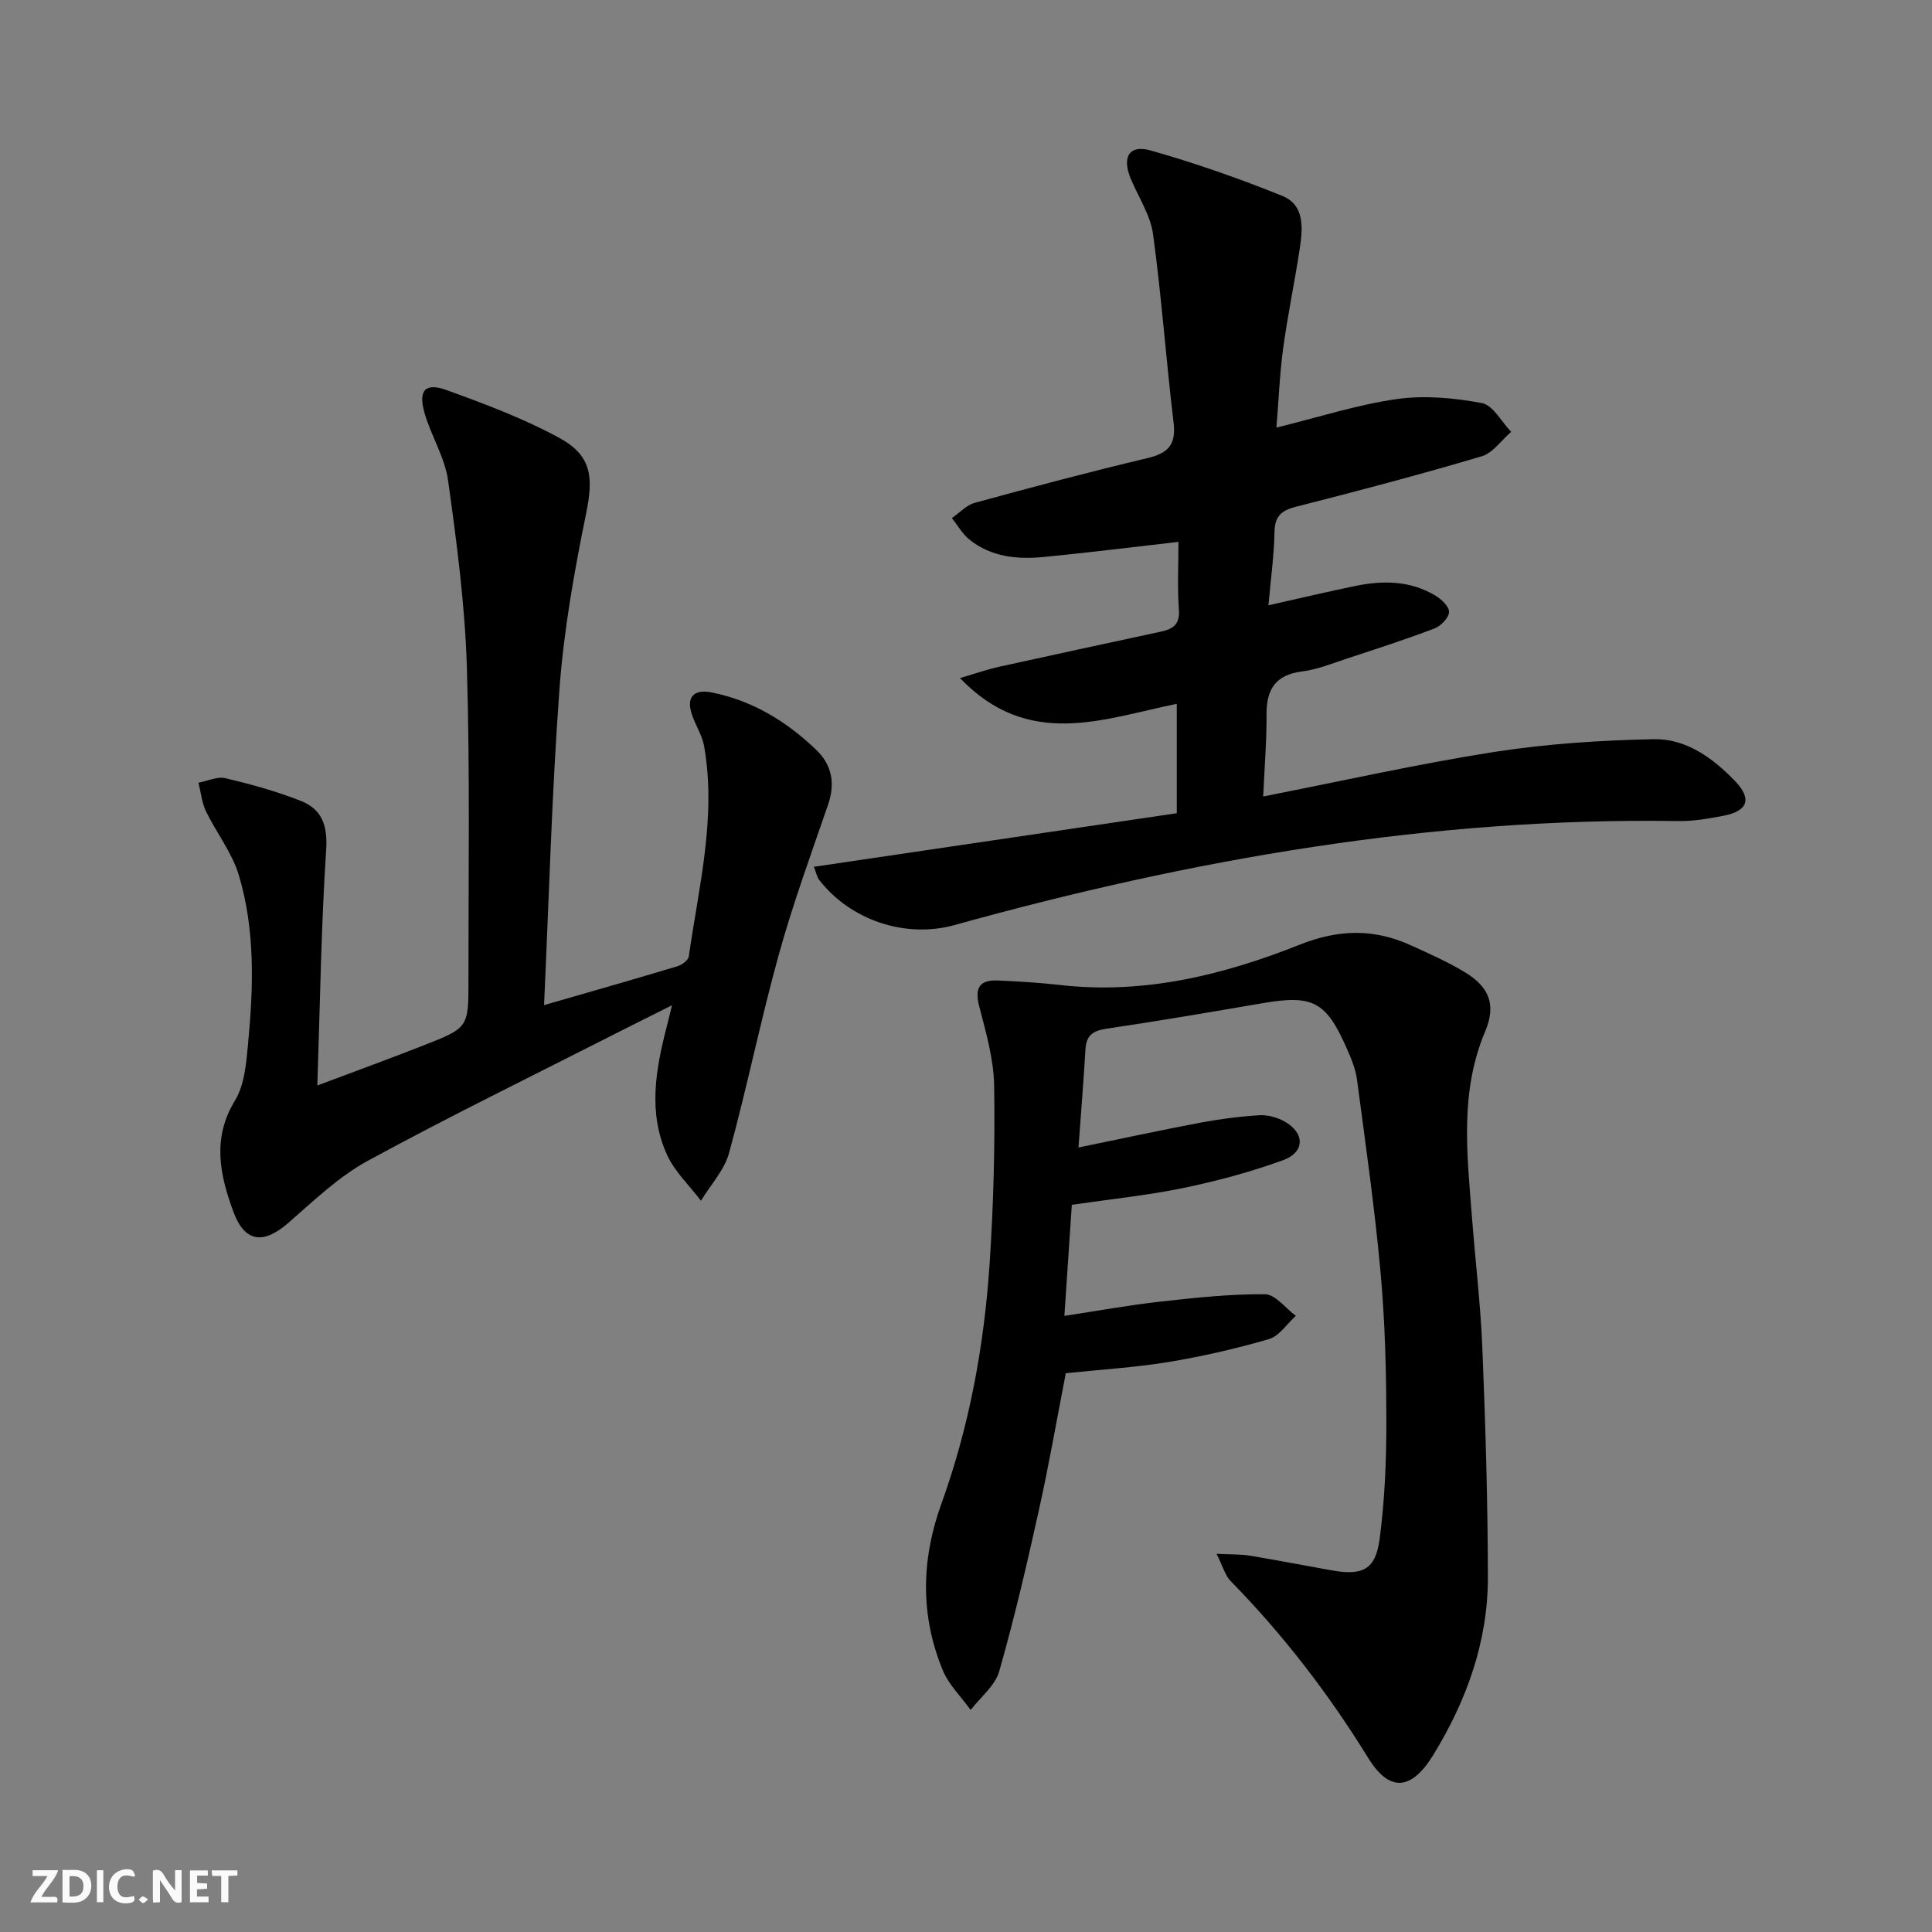 <svg enable-background="new 0 0 400 400" viewBox="0 0 400 400" xmlns="http://www.w3.org/2000/svg"><rect x="0" y="0" width="400" height="400" fill="#808080" stroke="none"/><g fill="#fbfafa"><path d="m37.59 393.81c-.92.31-1.52.05-2-.78-.7-1.2-1.52-2.34-2.47-3.78v4.59c-.55.03-.95.05-1.41.07-.03-.37-.06-.64-.06-.91 0-1.91 0-3.81 0-5.7 1.13-.41 1.77-.03 2.29.91.62 1.11 1.38 2.14 2.31 3.19v-4.2h1.35v6.61z"/><path d="m12.94 393.88v-6.75c1.9.19 3.93-.54 5.37 1.29.8 1.01.78 2.88.03 3.97-1.37 1.97-3.4 1.51-5.4 1.49m1.45-1.22c2.04.12 2.92-.58 2.89-2.21-.03-1.51-.98-2.19-2.89-2z"/><path d="m11.81 393.87h-5.49c.68-2.18 2.47-3.48 3.51-5.45h-3.08v-1.21h5.29c-.71 2.13-2.44 3.48-3.47 5.51.86 0 1.63.04 2.39-.01.79-.05 1.14.21.85 1.16"/><path d="m39.33 393.86v-6.61h3.7v1.07h-2.22v1.52c.68.04 1.34.09 2.07.13v1.07c-.72.05-1.38.09-2.1.14v1.48h2.4v1.19h-3.85z"/><path d="m27.71 388.56c-1.15-.3-2.46-.61-3.1.64-.37.73-.41 1.93-.06 2.67.63 1.35 1.99.93 3.17.68.35.94-.01 1.32-.93 1.46-1.62.25-3.05-.27-3.76-1.48-.73-1.25-.6-3.03.31-4.17.88-1.11 2.71-1.7 4-1.16.32.13.44.74.65 1.12-.1.08-.19.16-.28.24"/><path d="m49.15 387.24v1.07c-.59.02-1.17.05-1.87.08v5.44h-1.48v-5.44h-1.85c-.05-.4-.08-.73-.13-1.15z"/><path d="m20.06 387.21h1.33v6.62h-1.33z"/><path d="m30.68 393.25c-.49.38-.8.79-1.05.76-.32-.05-.6-.45-.9-.7.26-.24.51-.64.8-.67.29-.04.62.3 1.15.61"/></g><path d="m251.87 321.7c3.24.16 5.06.08 6.82.37 5.73.95 11.44 2.07 17.16 3.08 6.26 1.1 8.94-.19 9.78-6.46 1.06-8.01 1.41-16.16 1.4-24.25-.01-10.31-.26-20.65-1.19-30.9-1.21-13.38-3.12-26.69-4.89-40.02-.3-2.26-1.24-4.48-2.18-6.6-4.24-9.6-7.02-10.99-17.32-9.23-10.79 1.85-21.59 3.7-32.43 5.3-2.8.42-4.13 1.44-4.29 4.27-.38 6.44-.9 12.86-1.44 20.32 8.77-1.8 16.92-3.57 25.12-5.12 4.06-.77 8.19-1.3 12.31-1.56 1.72-.11 3.69.43 5.21 1.28 4.26 2.38 4.28 6.38-.32 8.04-6.68 2.42-13.61 4.29-20.57 5.73-7.44 1.54-15.05 2.31-23.13 3.49-.49 7.38-.99 14.77-1.54 23 6.92-1.05 13.37-2.23 19.86-2.95 7.2-.81 14.45-1.59 21.68-1.53 2.14.02 4.25 2.9 6.38 4.47-1.84 1.66-3.42 4.18-5.56 4.81-6.82 1.99-13.79 3.59-20.81 4.75-6.86 1.13-13.85 1.54-21.26 2.32-1.82 9.37-3.48 18.95-5.59 28.45-2.47 11.16-5.06 22.3-8.2 33.28-.85 2.98-3.87 5.34-5.9 7.99-1.96-2.72-4.53-5.2-5.78-8.22-4.7-11.39-4.46-22.93-.27-34.52 5.79-16.04 8.84-32.71 9.97-49.66.81-12.24 1.13-24.54.94-36.8-.09-5.52-1.69-11.08-3.1-16.5-.99-3.82.09-5.49 3.87-5.33 4.31.19 8.64.45 12.93.94 17.33 1.97 33.76-2.07 49.55-8.35 8.12-3.23 15.41-3.34 23.06.14 3.77 1.72 7.59 3.41 11.12 5.54 5.08 3.06 6.56 6.76 4.22 12.3-5.29 12.52-3.73 25.4-2.74 38.28.7 9.11 1.8 18.21 2.17 27.34.64 15.79 1.12 31.59 1.14 47.39.01 13.27-4.38 25.45-11.26 36.69-4.54 7.43-9.08 7.91-13.55.65-8.17-13.26-17.56-25.45-28.43-36.56-1.15-1.14-1.6-2.99-2.94-5.66z" fill="#000001"/><path d="m198.75 140.39c3.37-.99 5.63-1.79 7.95-2.31 11.17-2.47 22.36-4.87 33.54-7.28 2.47-.53 4.08-1.4 3.84-4.56-.34-4.6-.09-9.24-.09-14.05-9.6 1.09-18.63 2.22-27.69 3.11-5.56.55-11.06.09-15.63-3.62-1.44-1.17-2.41-2.93-3.59-4.42 1.58-1.08 3.01-2.69 4.75-3.16 11.84-3.24 23.71-6.4 35.65-9.23 4.27-1.01 6.06-2.7 5.5-7.33-1.56-13-2.48-26.07-4.25-39.04-.54-3.97-3.03-7.67-4.62-11.49-1.87-4.5-.33-7.13 4.15-5.85 9.22 2.62 18.32 5.8 27.21 9.39 4.71 1.9 4.26 6.73 3.63 10.92-1.04 6.88-2.49 13.71-3.43 20.6-.73 5.4-.94 10.87-1.4 16.46 8.51-2.09 16.59-4.71 24.87-5.9 5.76-.83 11.9-.25 17.66.82 2.31.43 4.06 3.88 6.07 5.96-2.03 1.74-3.79 4.38-6.13 5.07-12.71 3.77-25.53 7.16-38.37 10.42-3.09.78-4.44 1.97-4.5 5.28-.09 4.78-.76 9.55-1.25 15.14 6.52-1.46 12.23-2.82 17.98-4 5.67-1.17 11.3-1.13 16.46 1.92 1.29.76 2.98 2.31 2.95 3.45-.03 1.2-1.69 2.93-3.02 3.43-6.02 2.29-12.17 4.27-18.3 6.29-2.99.98-5.98 2.22-9.07 2.6-5.51.69-7.44 3.67-7.4 8.94.04 5.42-.42 10.85-.69 16.95 16.28-3.19 31.96-6.73 47.8-9.21 10.89-1.7 22-2.42 33.03-2.65 6.73-.14 12.27 3.89 16.88 8.69 3.51 3.65 2.65 6.18-2.35 7.15-3.09.6-6.26 1.16-9.38 1.11-51.11-.79-100.84 7.91-149.88 21.53-10.23 2.84-21.62-1.04-28.04-9.37-.46-.6-.59-1.45-1.08-2.69 25.2-3.72 50.05-7.39 75.13-11.09 0-7.92 0-15.16 0-22.65-15.13 3.07-30.63 9.54-44.89-5.33z" fill="#000001"/><path d="m112.64 208.1c9.84-2.84 18.75-5.38 27.62-8.05.93-.28 2.24-1.24 2.35-2.03 2.05-14.43 5.75-28.76 3.18-43.49-.39-2.24-1.74-4.29-2.5-6.48-1.28-3.68.27-5.45 4.13-4.67 8.41 1.69 15.44 5.99 21.55 11.85 3.3 3.16 3.99 6.98 2.46 11.41-3.55 10.3-7.29 20.56-10.2 31.04-3.76 13.58-6.56 27.43-10.28 41.02-.97 3.56-3.83 6.61-5.82 9.9-2.39-3.15-5.43-6-7.03-9.51-3.94-8.64-2.37-17.57-.1-26.38.32-1.23.61-2.48 1.13-4.58-4.38 2.2-8.03 4.01-11.66 5.85-17.15 8.73-34.46 17.16-51.34 26.36-6.03 3.29-11.2 8.29-16.45 12.86-5.18 4.5-9.04 4.02-11.38-2.37-2.78-7.6-4.44-15.14.35-22.98 1.96-3.21 2.32-7.6 2.69-11.52 1.12-11.8 1.55-23.69-1.9-35.16-1.4-4.66-4.64-8.74-6.79-13.2-.87-1.8-1.06-3.94-1.56-5.92 1.87-.35 3.9-1.33 5.6-.93 5.3 1.26 10.62 2.72 15.67 4.73 4.27 1.7 5.49 5.04 5.17 10.04-1.04 15.88-1.26 31.82-1.83 48.85 8.14-3.06 15.11-5.6 22.01-8.31 9.26-3.64 9.29-3.69 9.28-13.46-.02-21.63.33-43.27-.33-64.88-.4-12.9-2.1-25.8-3.89-38.61-.67-4.81-3.54-9.27-4.89-14.03-1.32-4.66.16-6.29 4.6-4.68 7.93 2.87 15.91 5.86 23.28 9.87 6.81 3.7 7.12 8.21 5.58 15.72-2.45 11.99-4.61 24.14-5.51 36.32-1.59 21.55-2.16 43.17-3.19 65.42z" fill="#000001"/></svg>